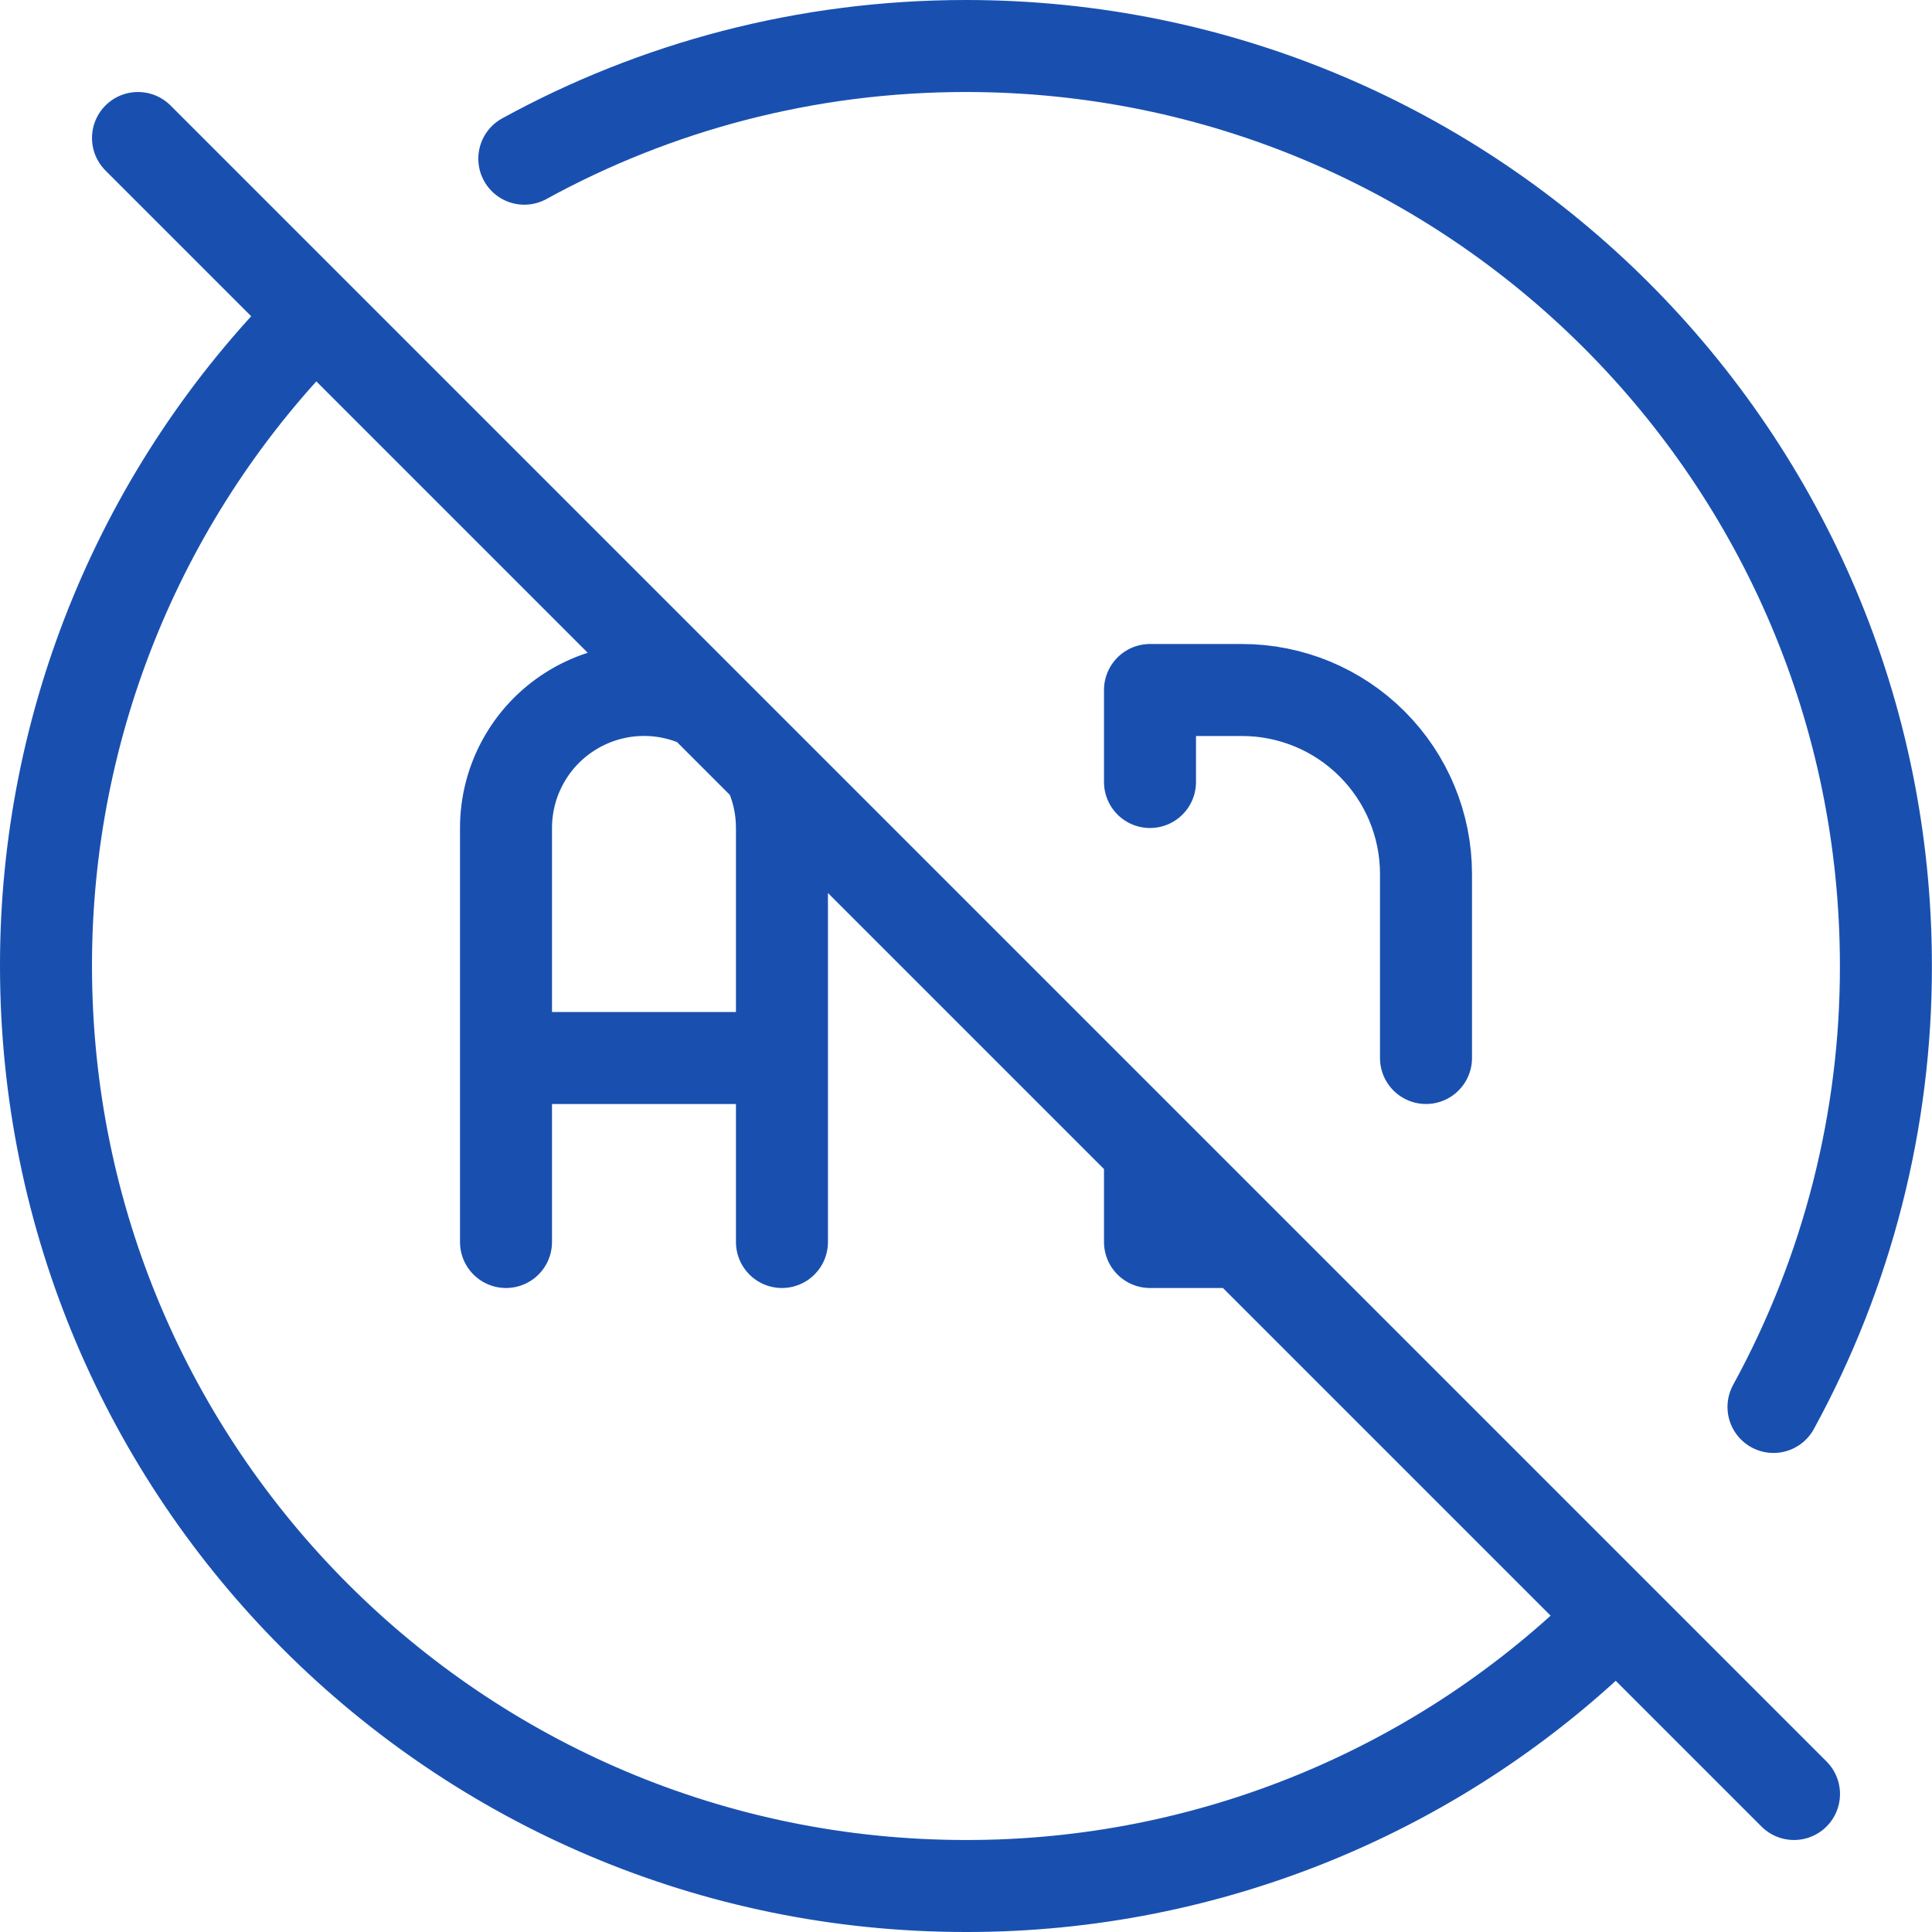<svg width="42" height="42" viewBox="0 0 42 42" fill="none" xmlns="http://www.w3.org/2000/svg">
<path d="M6.82 6.898C3.087 10.642 0.994 15.714 1 21C1 32.046 9.954 41 21 41C26.285 41.007 31.357 38.914 35.1 35.182M38.554 30.586C40.163 27.647 41.003 24.35 40.998 21C40.998 9.954 32.044 1 20.998 1C17.518 1 14.246 1.888 11.398 3.45M11 27V18C11 17.495 11.127 16.997 11.371 16.555C11.614 16.112 11.965 15.738 12.392 15.467C12.818 15.196 13.306 15.037 13.81 15.005C14.315 14.973 14.819 15.069 15.276 15.284M16.707 16.706C16.895 17.098 16.999 17.536 16.999 18V27M11 23H17M25 25V27H27M31 23V19C31 17.939 30.579 16.922 29.828 16.172C29.078 15.421 28.061 15 27 15H25V17M3 3L39 39" stroke="#1950B0" stroke-width="2" stroke-linecap="round" stroke-linejoin="round"/>
</svg>